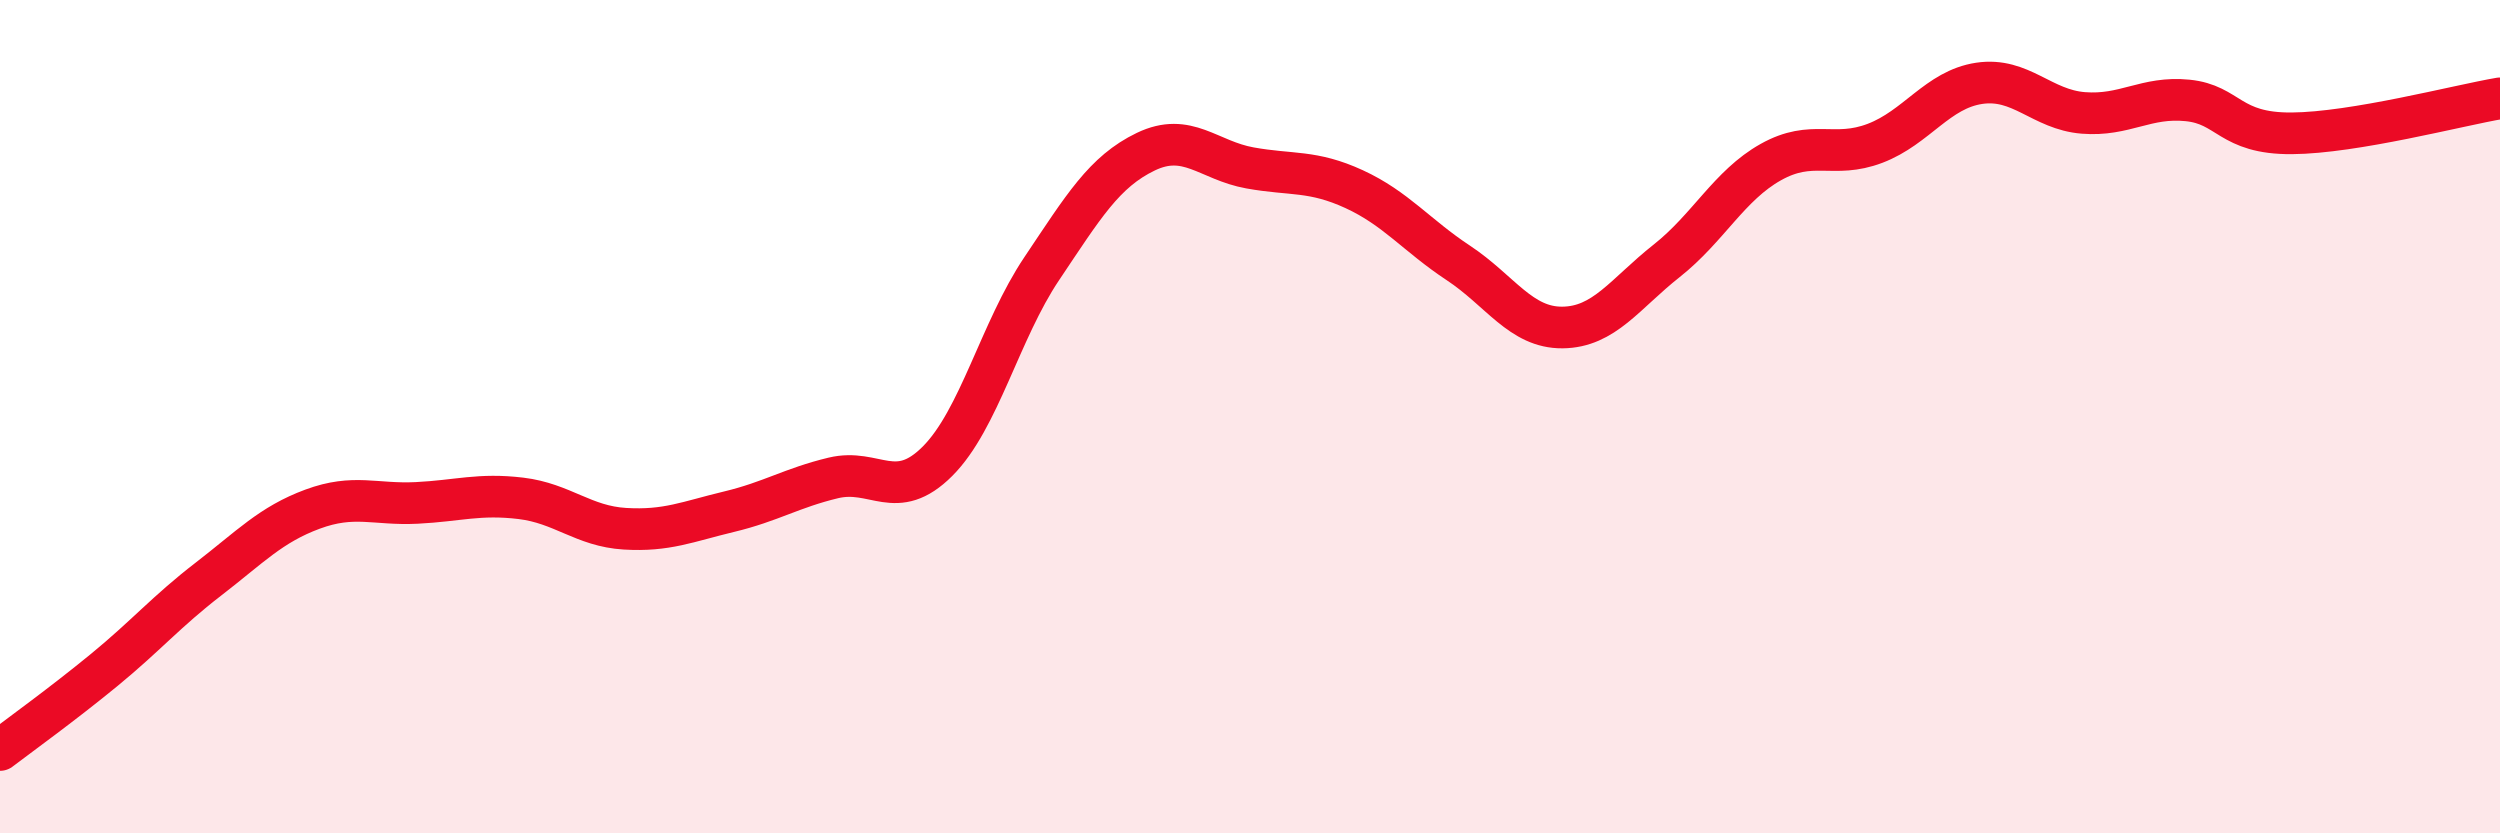 
    <svg width="60" height="20" viewBox="0 0 60 20" xmlns="http://www.w3.org/2000/svg">
      <path
        d="M 0,18 C 0.5,17.62 1.5,16.9 2.5,16.08 C 3.5,15.26 4,14.67 5,13.9 C 6,13.13 6.5,12.59 7.5,12.22 C 8.5,11.85 9,12.12 10,12.07 C 11,12.02 11.5,11.84 12.5,11.96 C 13.5,12.08 14,12.63 15,12.69 C 16,12.75 16.5,12.52 17.5,12.28 C 18.5,12.04 19,11.71 20,11.47 C 21,11.23 21.5,12.07 22.5,11.07 C 23.5,10.07 24,7.94 25,6.45 C 26,4.96 26.5,4.12 27.5,3.64 C 28.5,3.16 29,3.85 30,4.03 C 31,4.21 31.5,4.08 32.5,4.54 C 33.5,5 34,5.65 35,6.31 C 36,6.97 36.5,7.87 37.5,7.86 C 38.5,7.85 39,7.05 40,6.26 C 41,5.47 41.5,4.45 42.5,3.89 C 43.5,3.33 44,3.82 45,3.44 C 46,3.06 46.5,2.15 47.5,2 C 48.5,1.85 49,2.63 50,2.71 C 51,2.79 51.5,2.31 52.5,2.41 C 53.5,2.51 53.5,3.21 55,3.2 C 56.5,3.19 59,2.53 60,2.36L60 20L0 20Z"
        fill="#EB0A25"
        opacity="0.1"
        stroke-linecap="round"
        stroke-linejoin="round"
      />
      <path
        d="M 0,18 C 0.5,17.62 1.5,16.9 2.5,16.08 C 3.5,15.26 4,14.67 5,13.9 C 6,13.13 6.5,12.59 7.5,12.22 C 8.5,11.85 9,12.12 10,12.07 C 11,12.02 11.5,11.84 12.5,11.96 C 13.5,12.08 14,12.63 15,12.69 C 16,12.75 16.5,12.52 17.5,12.28 C 18.5,12.04 19,11.71 20,11.47 C 21,11.23 21.5,12.07 22.5,11.07 C 23.5,10.07 24,7.94 25,6.45 C 26,4.96 26.5,4.12 27.5,3.64 C 28.5,3.16 29,3.85 30,4.03 C 31,4.21 31.5,4.08 32.5,4.54 C 33.5,5 34,5.65 35,6.31 C 36,6.97 36.5,7.87 37.5,7.86 C 38.5,7.85 39,7.05 40,6.26 C 41,5.47 41.5,4.45 42.5,3.89 C 43.5,3.33 44,3.82 45,3.44 C 46,3.06 46.5,2.15 47.5,2 C 48.5,1.85 49,2.63 50,2.71 C 51,2.79 51.5,2.31 52.5,2.41 C 53.5,2.51 53.5,3.21 55,3.2 C 56.5,3.19 59,2.53 60,2.36"
        stroke="#EB0A25"
        stroke-width="1"
        fill="none"
        stroke-linecap="round"
        stroke-linejoin="round"
      />
    </svg>
  